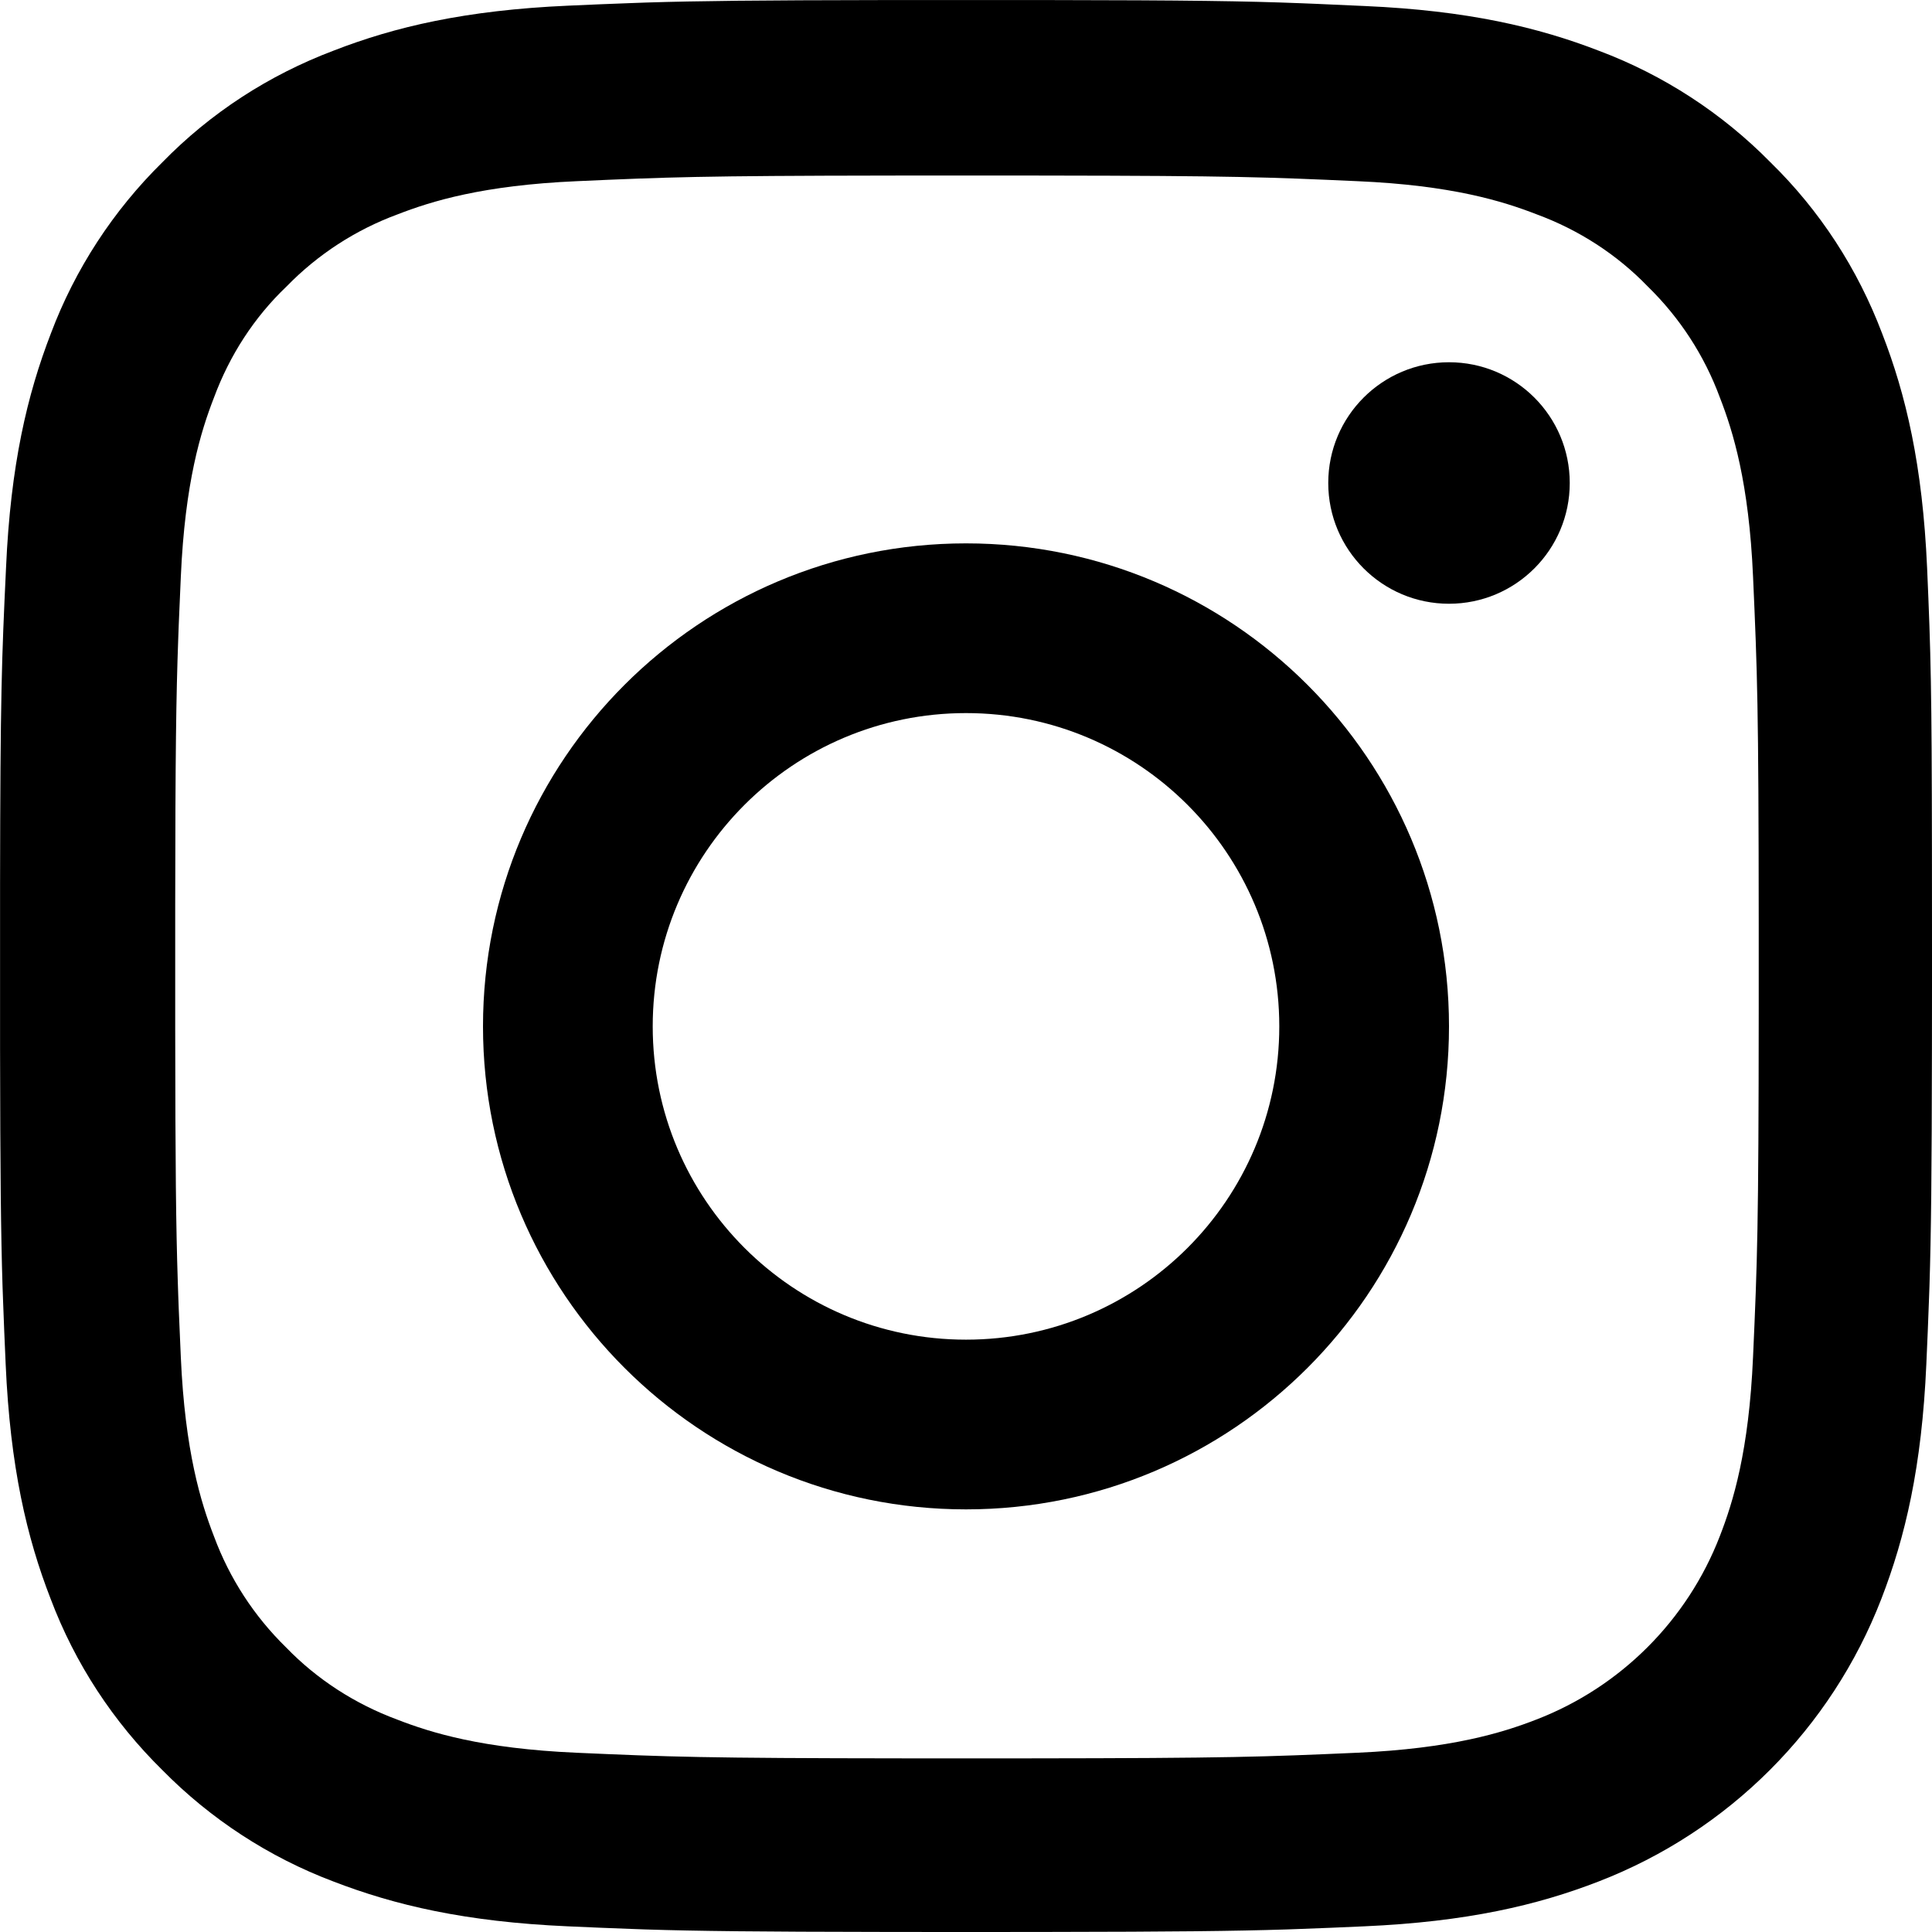 <?xml version="1.0" encoding="UTF-8"?><svg version="1.1" width="32px" height="32px" viewBox="0 0 32.0 32.0" xmlns="http://www.w3.org/2000/svg" xmlns:xlink="http://www.w3.org/1999/xlink"><defs><clipPath id="i0"><path d="M1440,0 L1440,4308 L0,4308 L0,0 L1440,0 Z"></path></clipPath><clipPath id="i1"><path d="M32,0 L32,32 L0,32 L0,0 L32,0 Z"></path></clipPath><clipPath id="i2"><path d="M17.355,0.001 C19.682,0.004 20.613,0.017 21.558,0.054 L21.806,0.064 C22.056,0.074 22.315,0.086 22.609,0.1 C24.31,0.175 25.473,0.45 26.491,0.844 C27.554,1.244 28.524,1.875 29.324,2.688 C30.143,3.488 30.768,4.451 31.175,5.526 C31.569,6.539 31.844,7.708 31.919,9.408 C31.981,10.822 31.996,11.438 31.999,14.079 L32,15.64 L32,16.003 C32,16.127 32,16.248 32,16.366 L31.999,17.351 C31.996,19.476 31.985,20.436 31.958,21.304 L31.949,21.551 C31.938,21.879 31.923,22.208 31.906,22.598 C31.831,24.299 31.556,25.461 31.162,26.48 C30.331,28.631 28.63,30.331 26.479,31.163 C25.466,31.556 24.297,31.831 22.596,31.906 C22.206,31.923 21.877,31.938 21.549,31.949 L21.302,31.958 C20.434,31.985 19.473,31.996 17.348,31.999 L16.363,32 L16,32 C15.876,32 15.755,32 15.637,32 L14.652,31.999 C12.527,31.996 11.566,31.985 10.698,31.958 L10.451,31.949 C10.123,31.938 9.794,31.923 9.404,31.906 C7.703,31.831 6.54,31.556 5.521,31.163 C4.458,30.762 3.489,30.131 2.689,29.318 C1.876,28.518 1.244,27.556 0.838,26.48 C0.444,25.467 0.169,24.299 0.094,22.598 C0.077,22.208 0.062,21.879 0.051,21.551 L0.042,21.304 C0.015,20.436 0.004,19.476 0.001,17.351 L0.001,14.655 C0.005,11.519 0.028,10.919 0.1,9.402 C0.175,7.702 0.45,6.539 0.844,5.52 C1.244,4.457 1.876,3.488 2.689,2.688 C3.489,1.869 4.452,1.244 5.527,0.838 C6.54,0.444 7.709,0.169 9.41,0.094 C9.8,0.077 10.129,0.062 10.457,0.051 L10.704,0.042 C11.573,0.015 12.533,0.004 14.658,0.001 Z M16.376,2.907 L15.662,2.907 C15.546,2.907 15.433,2.907 15.323,2.907 L14.695,2.908 C11.617,2.912 11.049,2.934 9.554,3.001 C7.997,3.069 7.147,3.332 6.584,3.551 C5.89,3.807 5.264,4.213 4.746,4.745 C4.208,5.257 3.802,5.889 3.545,6.583 C3.326,7.145 3.064,7.989 2.995,9.552 C2.982,9.84 2.971,10.094 2.961,10.338 L2.952,10.581 C2.917,11.544 2.904,12.487 2.902,14.997 L2.902,17.034 C2.904,19.335 2.915,20.317 2.944,21.207 L2.952,21.448 L2.961,21.691 C2.971,21.936 2.982,22.19 2.995,22.48 C3.064,24.036 3.326,24.886 3.545,25.449 C3.802,26.143 4.208,26.768 4.739,27.287 C5.252,27.818 5.884,28.224 6.577,28.481 C7.14,28.7 7.984,28.962 9.547,29.031 C11.085,29.099 11.646,29.121 14.994,29.124 L17.031,29.124 C20.379,29.121 20.934,29.099 22.478,29.031 C24.035,28.962 24.885,28.7 25.447,28.481 C26.842,27.943 27.948,26.837 28.486,25.443 C28.705,24.88 28.968,24.036 29.036,22.473 C29.107,20.882 29.128,20.346 29.13,16.712 L29.13,15.32 C29.128,11.684 29.107,11.143 29.036,9.552 C28.968,7.995 28.705,7.145 28.486,6.583 C28.23,5.889 27.823,5.263 27.292,4.745 C26.779,4.213 26.148,3.807 25.454,3.551 C24.891,3.332 24.047,3.069 22.484,3.001 C20.994,2.934 20.427,2.912 17.345,2.908 L16.716,2.907 C16.495,2.907 16.263,2.907 16.019,2.907 Z"></path></clipPath><clipPath id="i3"><path d="M8,0 C12.417,0 16,3.583 16,8 C16,12.417 12.417,16 8,16 C3.583,16 0,12.417 0,8 C0,3.583 3.583,0 8,0 Z M8,2.811 C5.135,2.811 2.811,5.134 2.811,8 C2.811,10.866 5.135,13.189 8,13.189 C10.866,13.189 13.189,10.866 13.189,8 C13.189,5.134 10.866,2.811 8,2.811 Z"></path></clipPath><clipPath id="i4"><path d="M2,0 C3.105,0 4,0.895 4,2 C4,3.104 3.105,4 2,4 C0.895,4 0,3.104 0,2 C0,0.895 0.895,0 2,0 Z"></path></clipPath></defs><g transform="translate(-1288.0 -23.0)"><g clip-path="url(#i0)"><g transform="translate(1288.0 23.0)"><g clip-path="url(#i1)"><g transform="translate(-1.2526893572228914e-05 -3.131130818267991e-05)"><g clip-path="url(#i2)"><polygon points="1.25268934e-05,3.13113078e-05 32,3.13113078e-05 32,32 1.25268934e-05,32 1.25268934e-05,3.13113078e-05" stroke="none" fill="#000000"></polygon></g></g></g><g transform="translate(8.0 9.0)"><g clip-path="url(#i3)"><polygon points="0,0 16,0 16,16 0,16 0,0" stroke="none" fill="#000000"></polygon></g></g><g transform="translate(22.0 6.0)"><g clip-path="url(#i4)"><polygon points="0,0 4,0 4,4 0,4 0,0" stroke="none" fill="#000000"></polygon></g></g></g></g></g></svg>